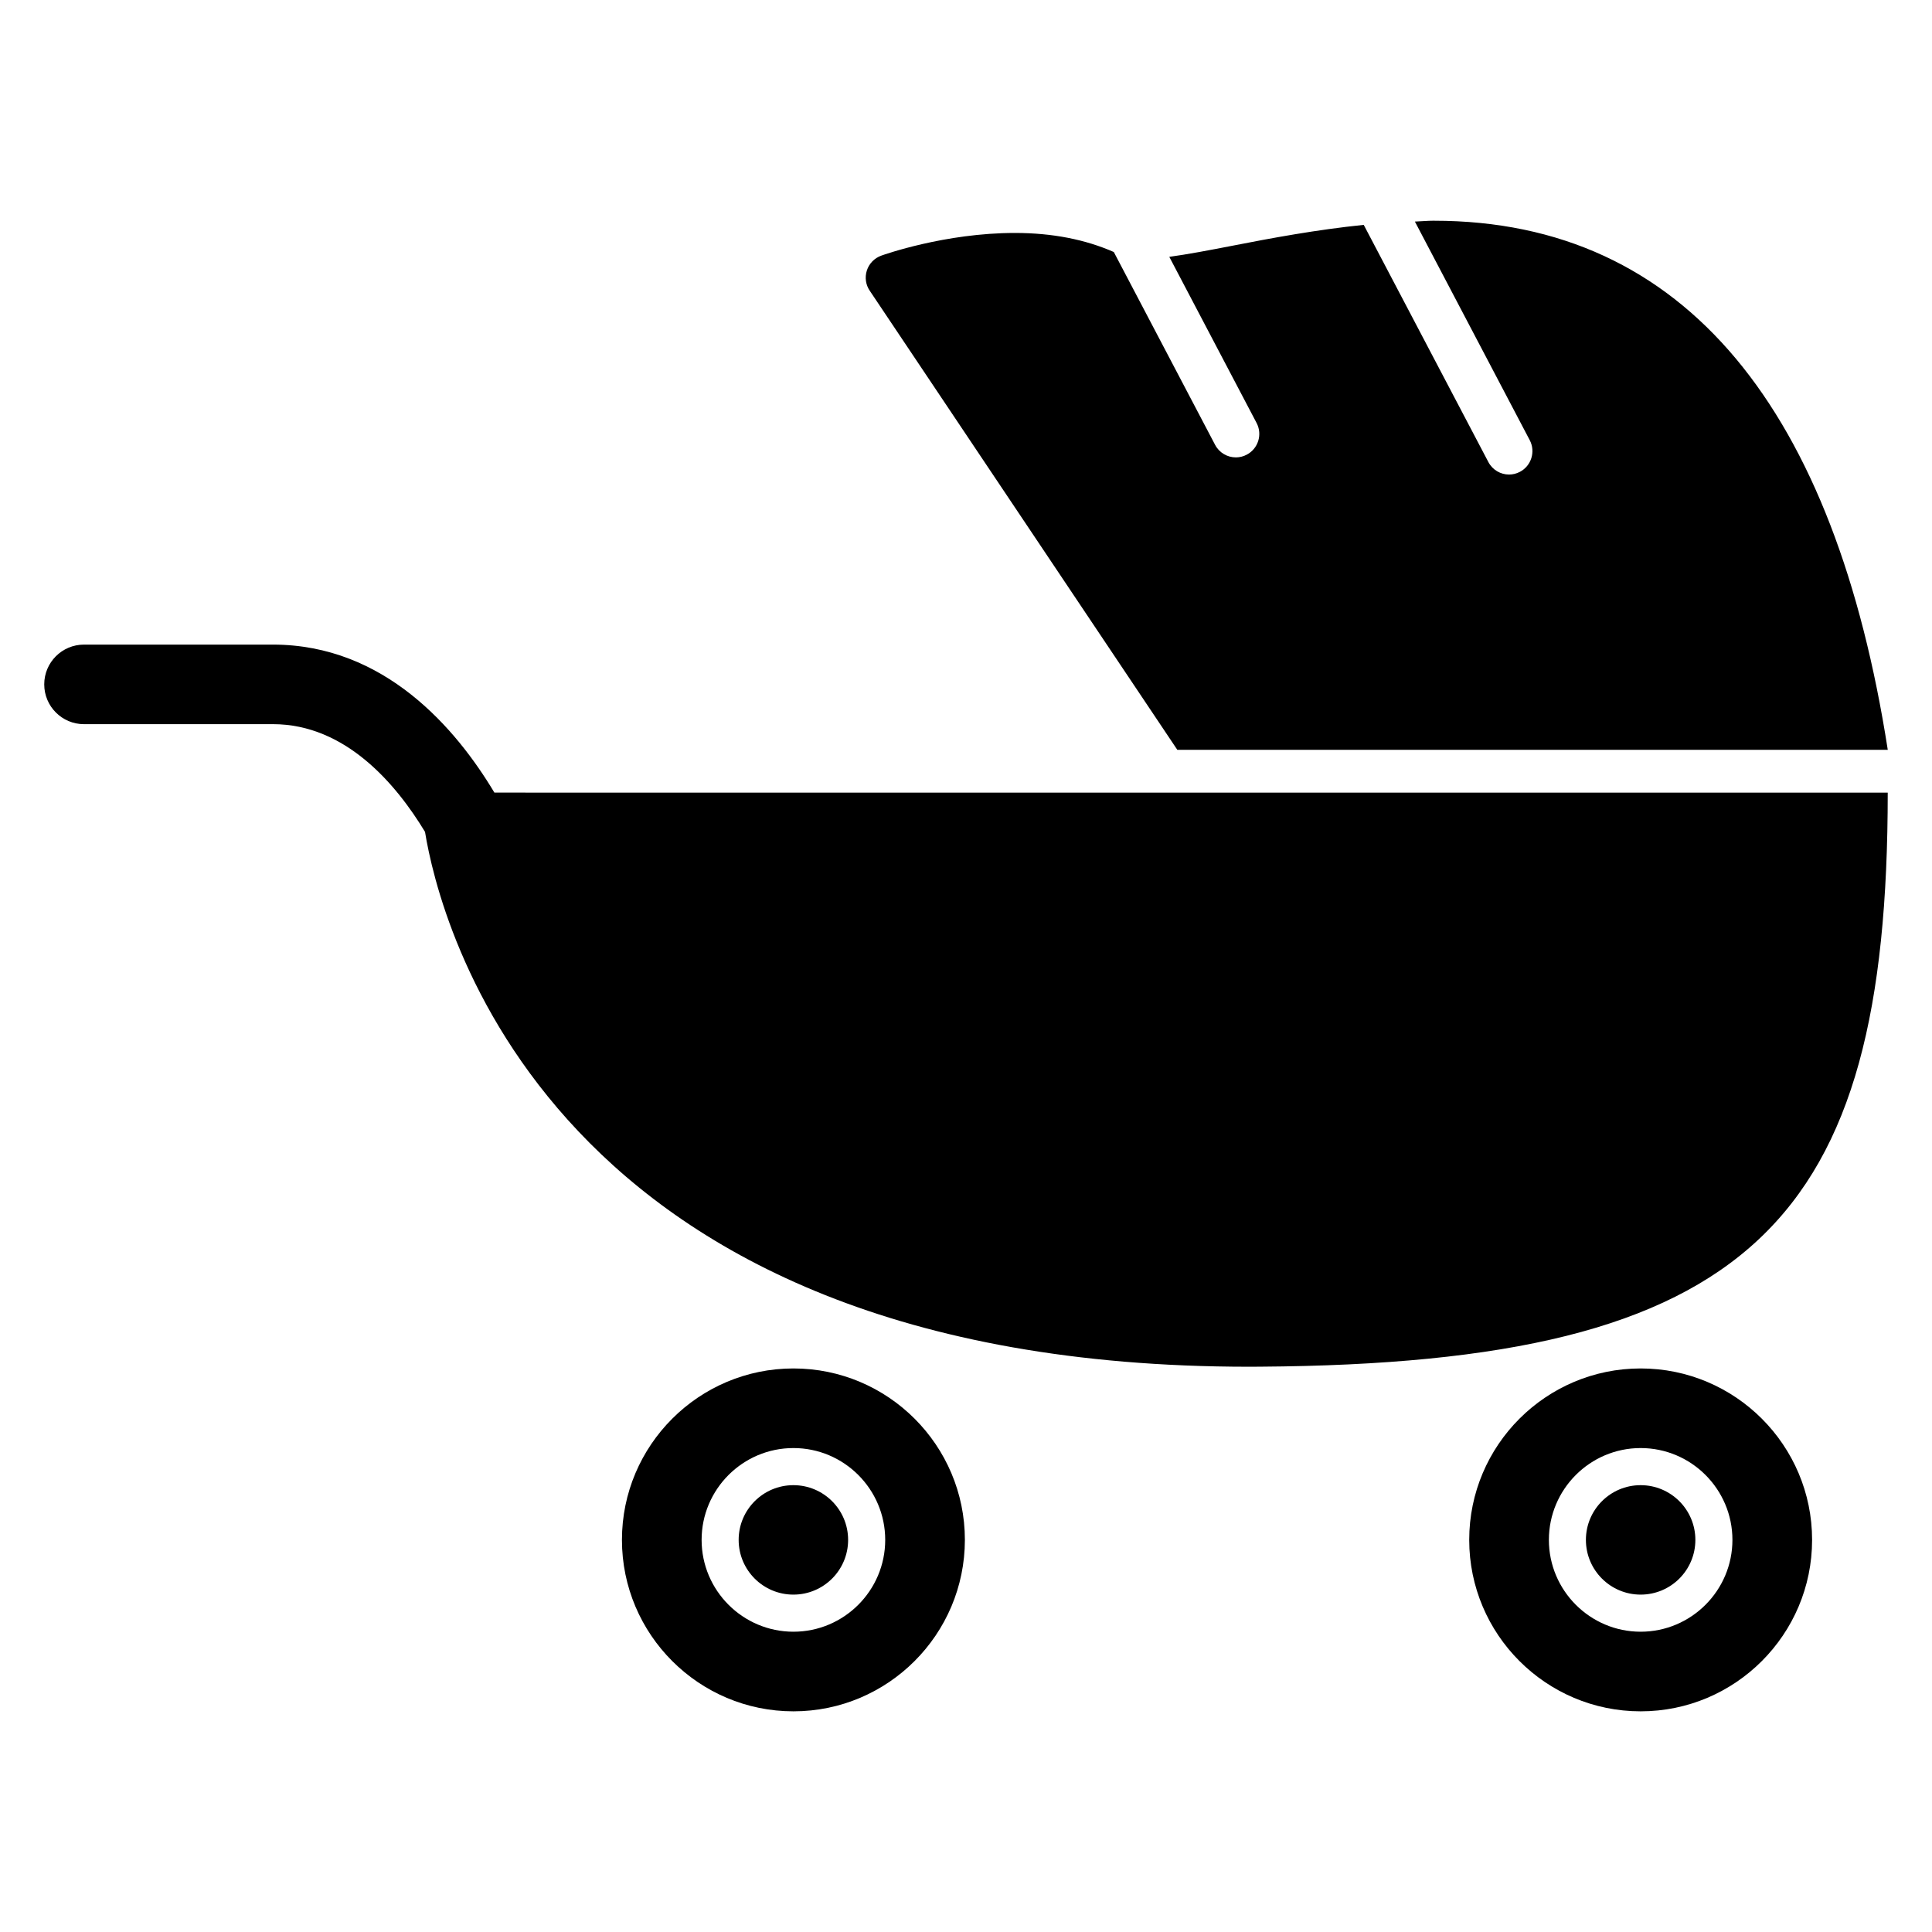 <?xml version="1.0" encoding="UTF-8"?>
<!-- Uploaded to: SVG Repo, www.svgrepo.com, Generator: SVG Repo Mixer Tools -->
<svg fill="#000000" width="800px" height="800px" version="1.1" viewBox="144 144 512 512" xmlns="http://www.w3.org/2000/svg">
 <g>
  <path d="m354.27 597.52c-25.066 0-45.449-20.383-45.449-45.434 0-25.066 20.383-45.434 45.449-45.434 25.055 0 45.434 20.367 45.434 45.434-0.016 25.051-20.379 45.434-45.434 45.434zm0-69.77c-13.418 0-24.336 10.914-24.336 24.336 0 13.406 10.914 24.336 24.336 24.336 13.406 0 24.32-10.93 24.32-24.336 0-13.422-10.914-24.336-24.32-24.336z"/>
  <path d="m368.76 552.09c0 8.008-6.492 14.5-14.504 14.5-8.008 0-14.504-6.492-14.504-14.5 0-8.012 6.496-14.504 14.504-14.504 8.012 0 14.504 6.492 14.504 14.504"/>
  <path d="m578.79 597.52c-25.066 0-45.434-20.383-45.434-45.434 0-25.066 20.367-45.434 45.434-45.434 25.066 0 45.434 20.367 45.434 45.434 0 25.051-20.363 45.434-45.434 45.434zm0-69.77c-13.406 0-24.32 10.914-24.32 24.336 0 13.406 10.914 24.336 24.32 24.336s24.32-10.93 24.32-24.336c0-13.422-10.914-24.336-24.32-24.336z"/>
  <path d="m593.29 552.09c0 8.008-6.492 14.5-14.504 14.5-8.008 0-14.504-6.492-14.504-14.5 0-8.012 6.496-14.504 14.504-14.504 8.012 0 14.504 6.492 14.504 14.504"/>
  <path d="m275.02 354.05c-10.121-16.914-29.055-39.223-58.703-39.223h-50.059c-5.816 0-10.535 4.719-10.535 10.535 0 5.848 4.734 10.551 10.535 10.551l50.074-0.004c19.25 0 32.656 15.906 40.305 28.551 3.68 22.703 31.953 141.72 218.35 141.74l2.992-0.016c130.55-0.871 166.29-38.426 166.29-152.13z"/>
  <path d="m524 202.49c-1.711 0-3.359 0.168-5.039 0.23l30.441 57.938c1.586 3.039 0.414 6.793-2.609 8.383-0.93 0.488-1.91 0.719-2.871 0.719-2.231 0-4.383-1.207-5.496-3.328l-33.023-62.84c-12.594 1.297-24.488 3.512-34.625 5.496-6.367 1.238-12.074 2.32-16.902 2.977l23.145 44.047c1.586 3.039 0.414 6.793-2.625 8.383-0.918 0.488-1.91 0.719-2.871 0.719-2.231 0-4.398-1.207-5.512-3.328l-26.84-51.098c-7.496-3.297-16.23-5.055-26.215-5.055-18.52 0-34.73 5.769-35.418 6.016-1.816 0.656-3.223 2.106-3.816 3.938-0.582 1.832-0.305 3.832 0.809 5.418l81.465 121.6h188.28c-13.938-89.527-53.344-140.21-120.27-140.21z"/>
 </g>
</svg>